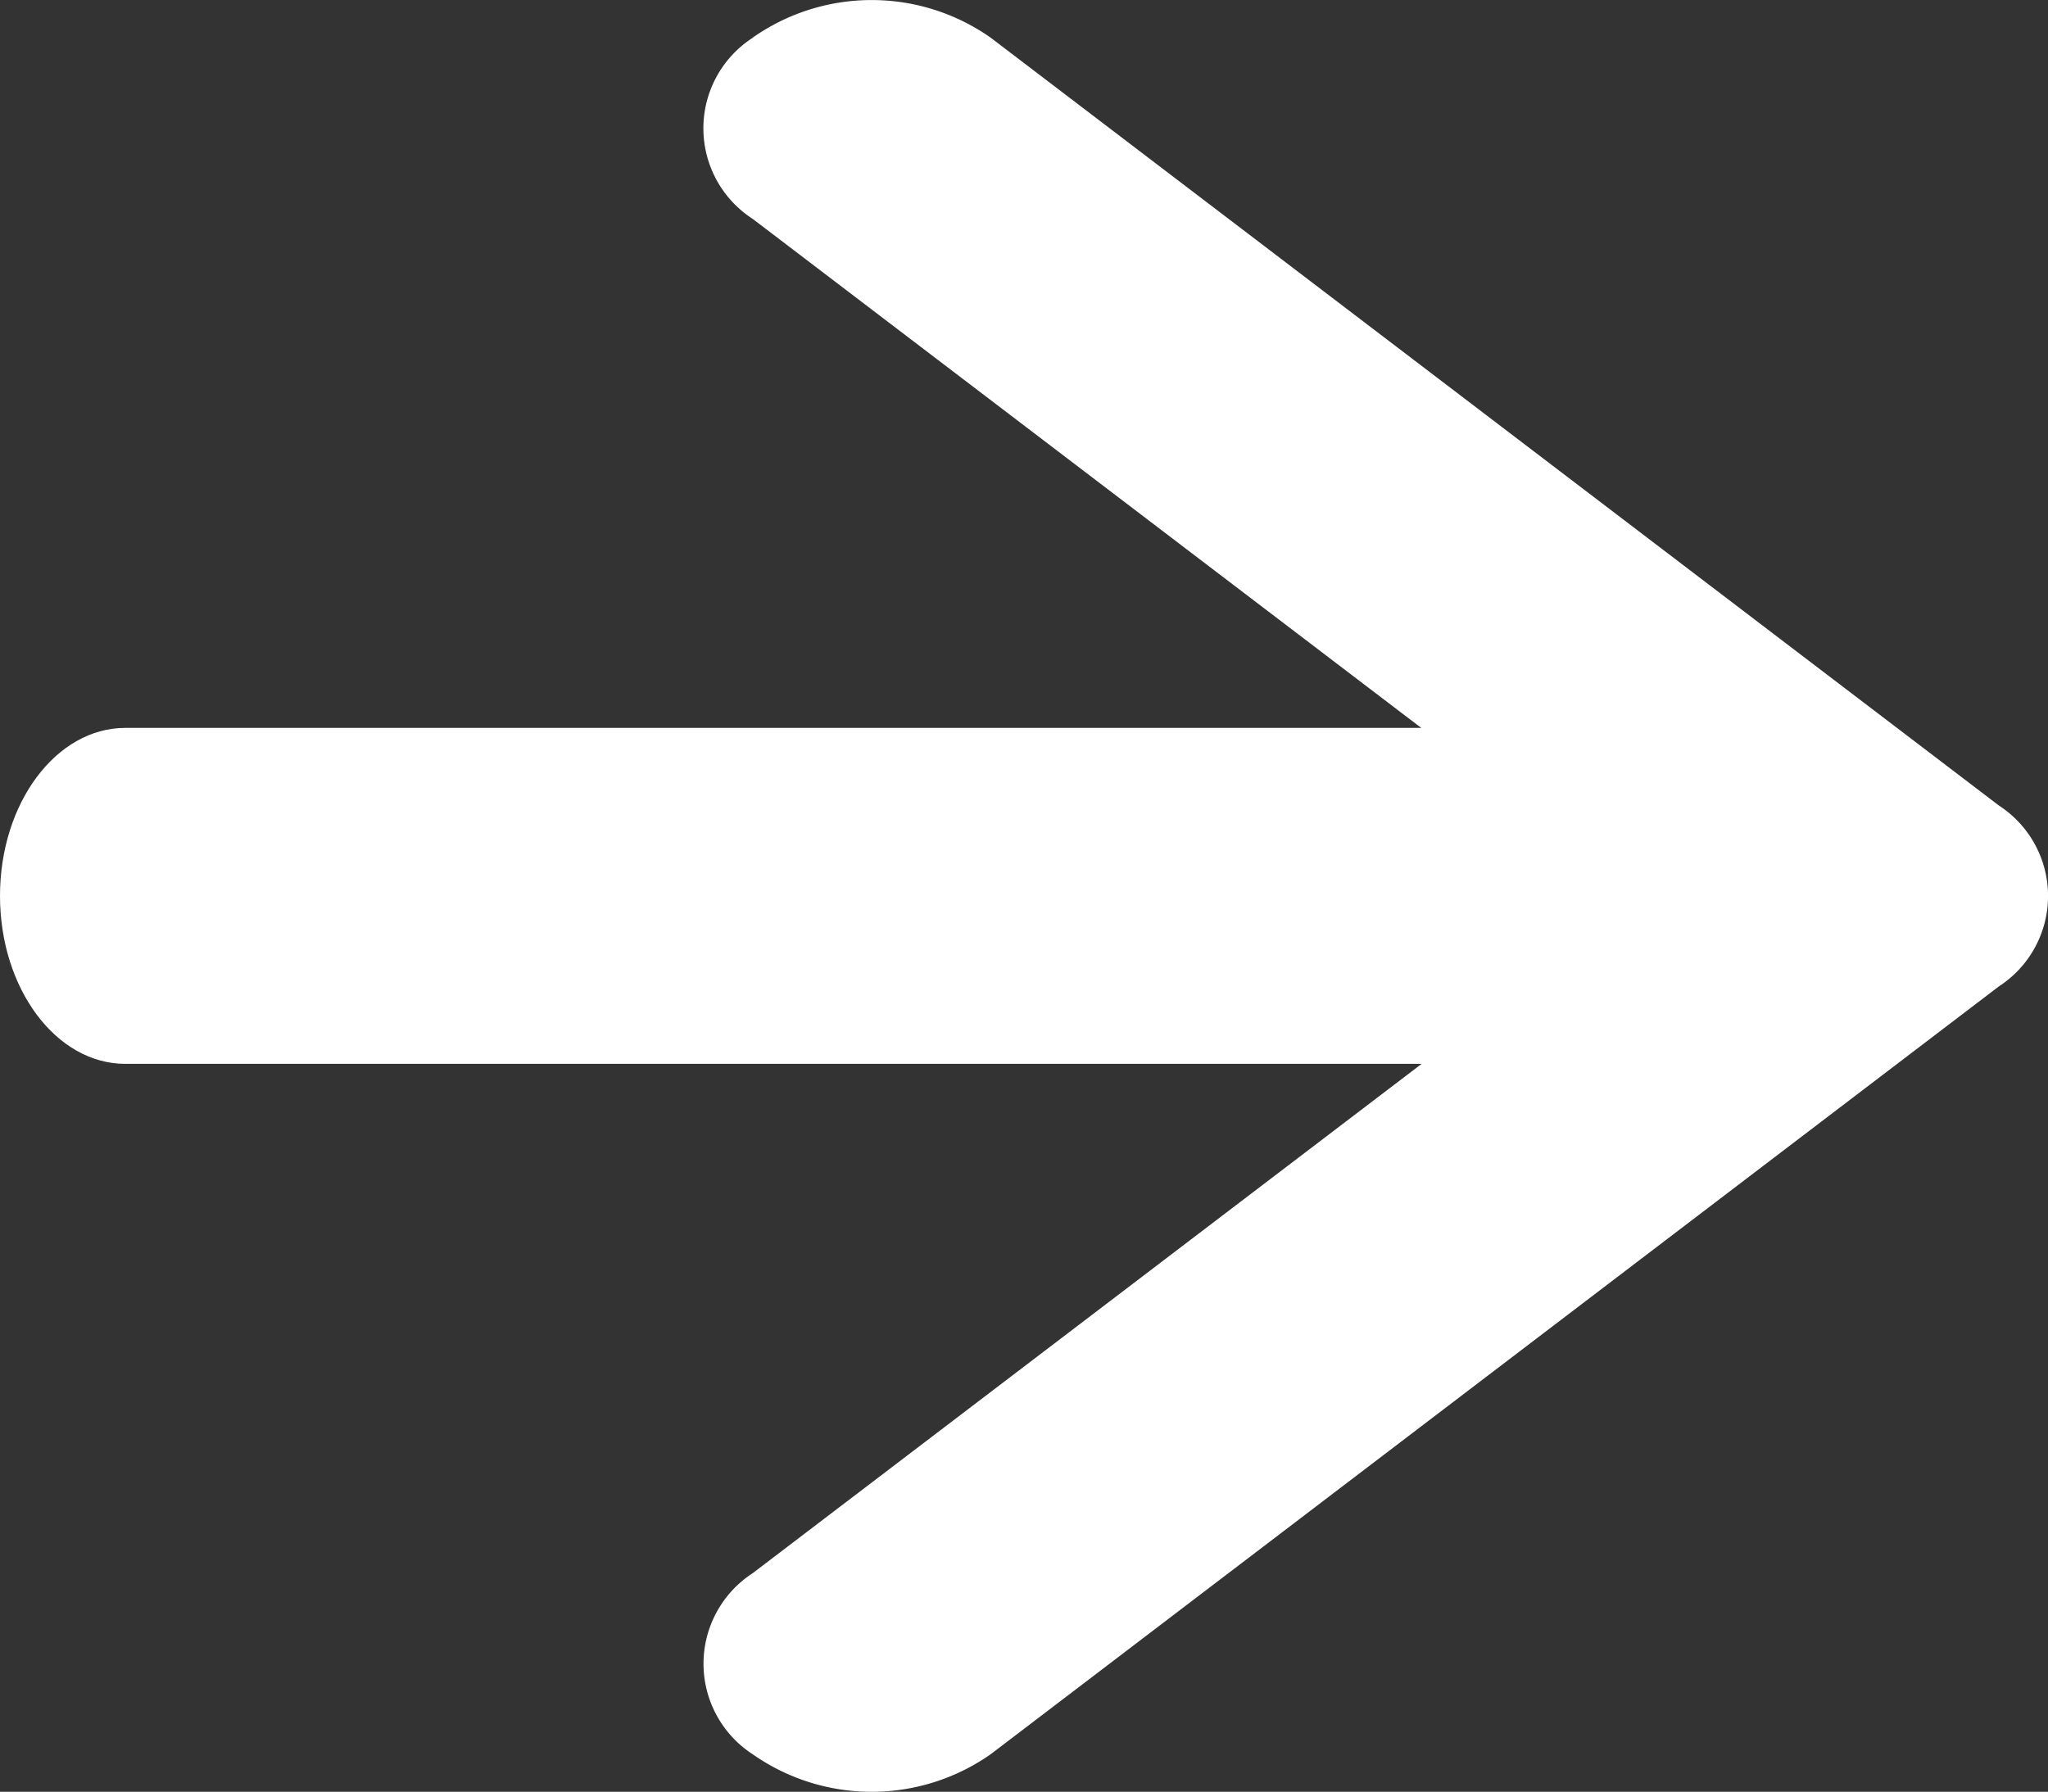 <svg id="arrow-right-short" xmlns="http://www.w3.org/2000/svg" width="13.713" height="12" viewBox="0 0 13.713 12">
  <rect x="0" y="0" width="13.713" height="12" fill="#333333" stroke="none"/>
  <path id="パス_224" data-name="パス 224" d="M18.329,10.375a1.386,1.386,0,0,1,1.593,0l6.75,5.142a.722.722,0,0,1,0,1.213l-6.75,5.142a1.388,1.388,0,0,1-1.593,0,.723.723,0,0,1,0-1.213l5.955-4.535-5.955-4.535a.722.722,0,0,1,0-1.213Z" transform="translate(-13.289 -10.123)" fill="#fff" fill-rule="evenodd"/>
  <path id="パス_225" data-name="パス 225" d="M9,18c0-.621.376-1.125.839-1.125H20.747c.463,0,.839.5.839,1.125s-.376,1.125-.839,1.125H9.839C9.376,19.125,9,18.621,9,18Z" transform="translate(-9 -12)" fill="#fff" fill-rule="evenodd"/>
</svg>
